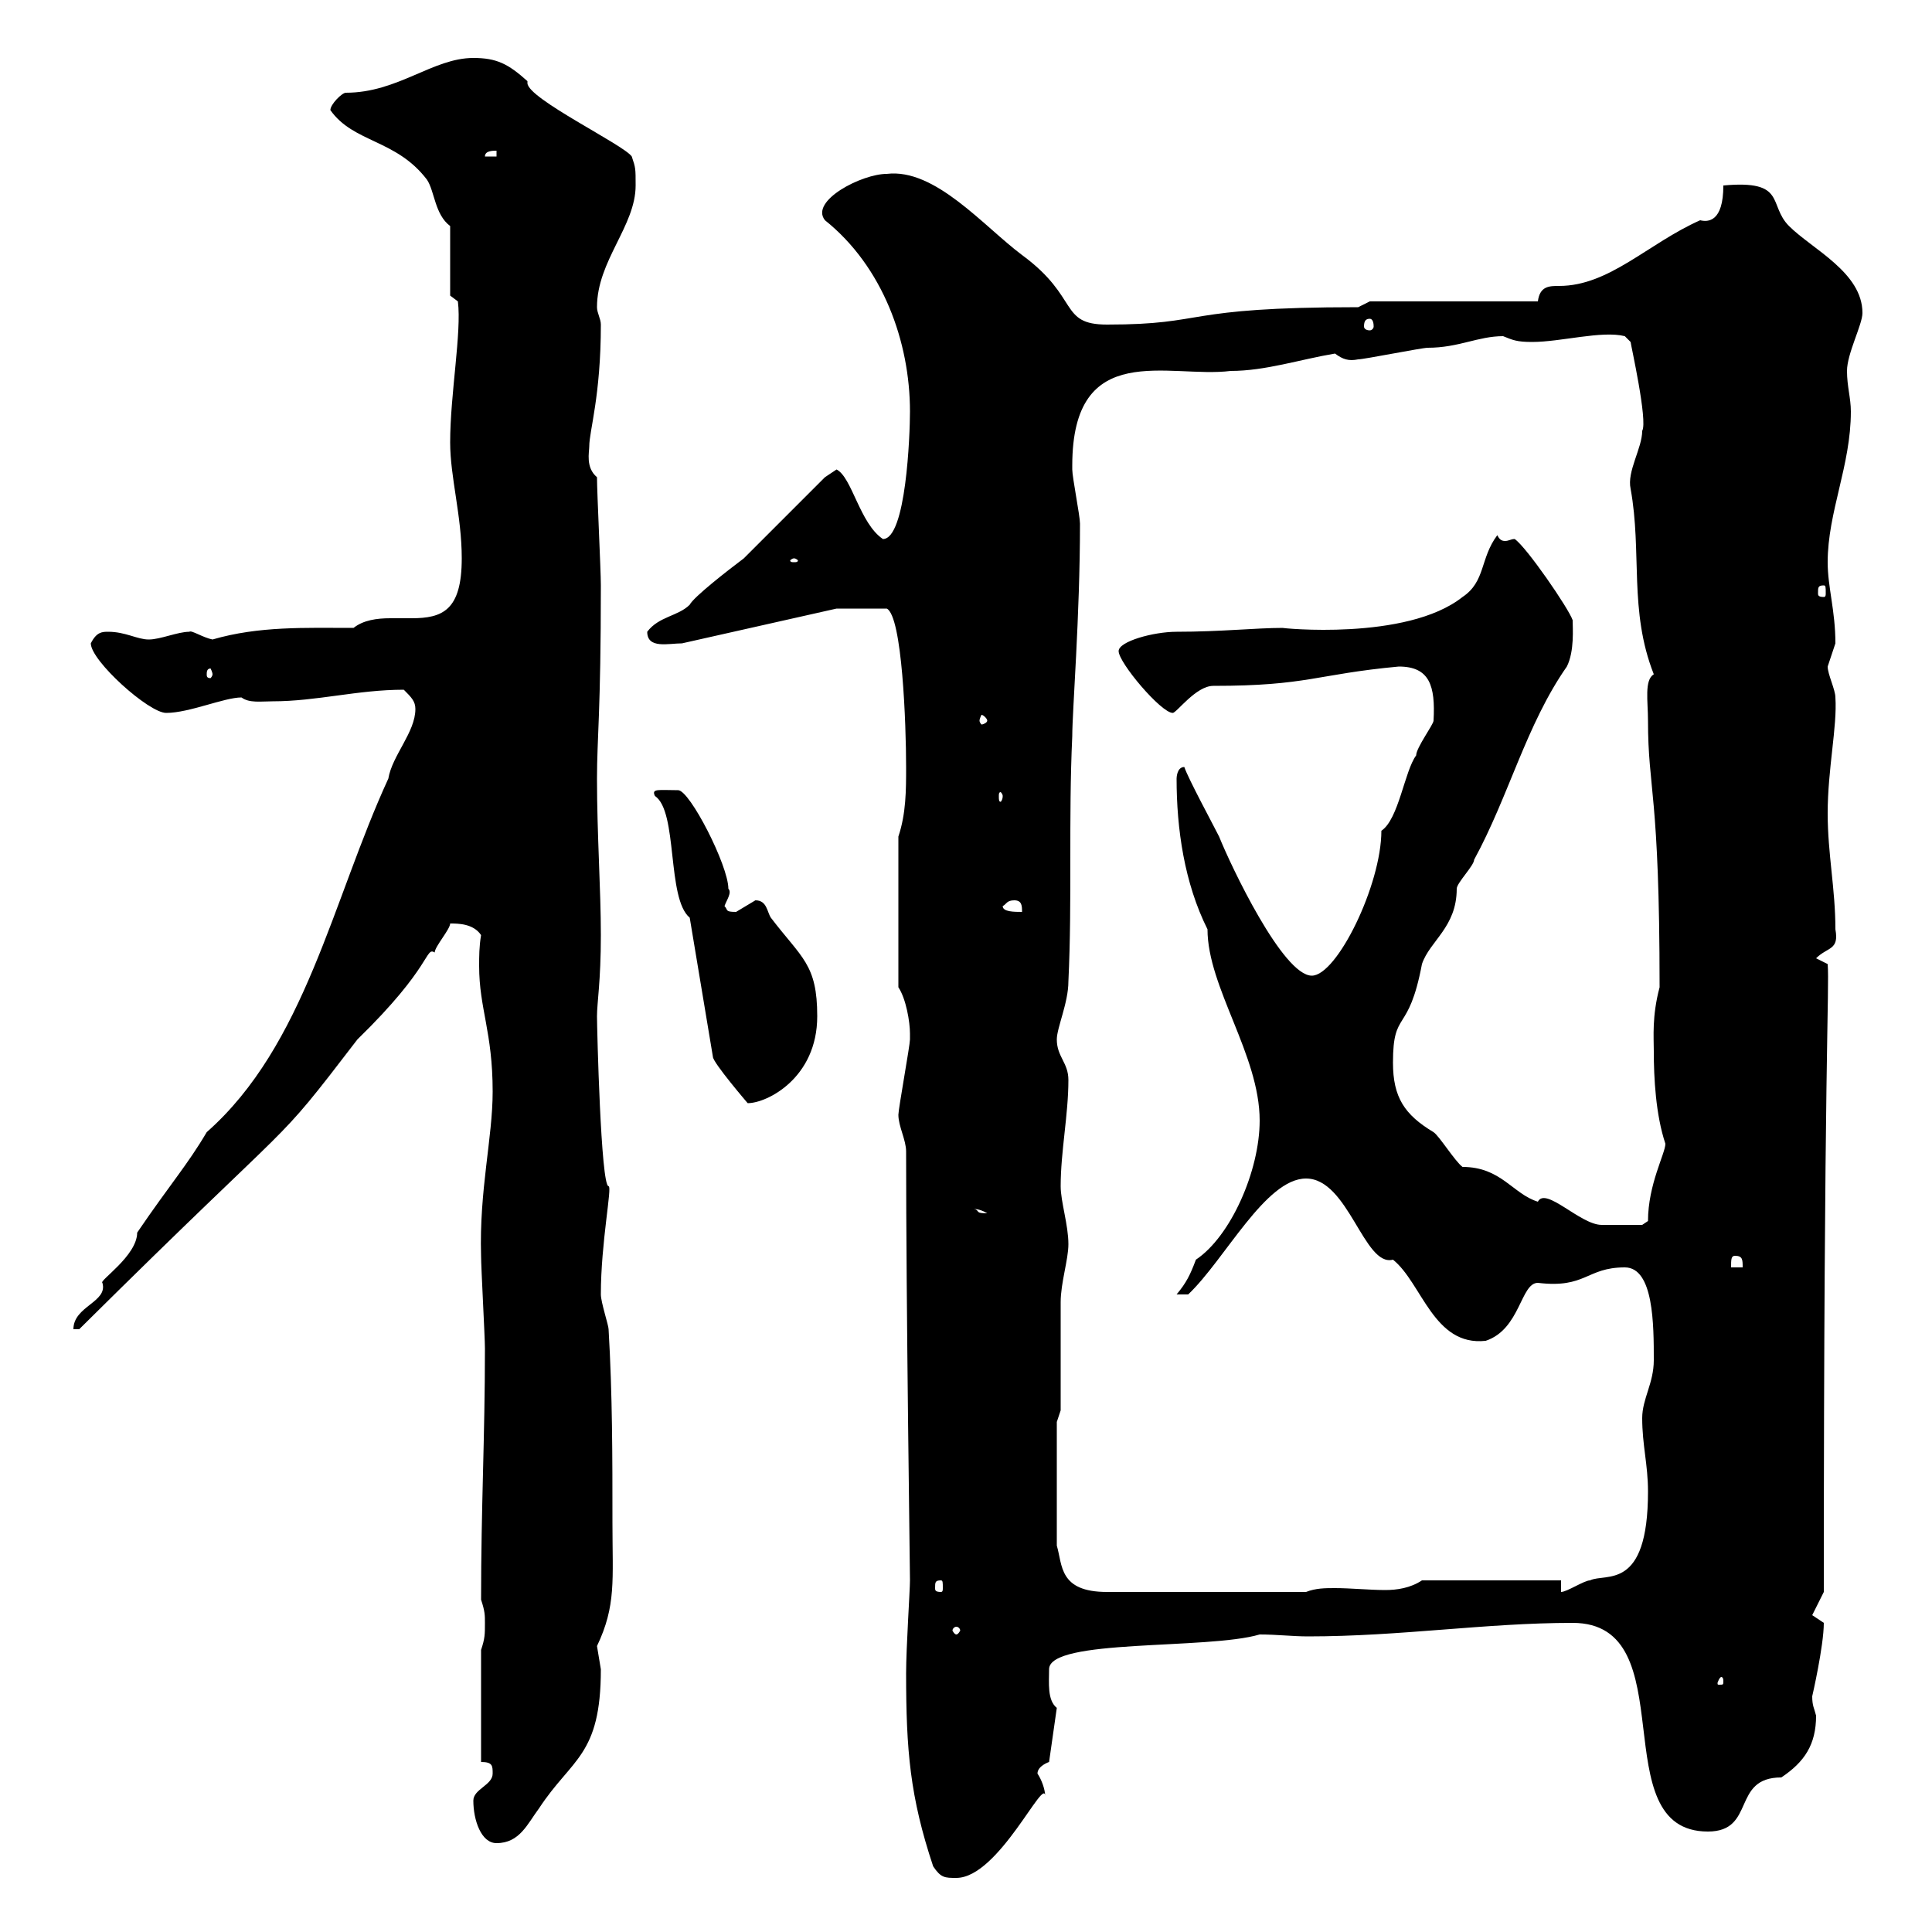 <svg xmlns="http://www.w3.org/2000/svg" xmlns:xlink="http://www.w3.org/1999/xlink" width="300" height="300"><path d="M144.90 289.80C146.10 291.60 146.70 291.60 148.50 291.60C155.10 291.60 162.30 275.40 162.30 279C162.30 277.80 161.70 276.30 161.10 275.40C161.10 274.20 162.90 273.60 162.90 273.60L164.10 265.20C162.60 264 162.90 261.30 162.90 259.20C162.90 254.40 187.50 256.20 195.60 253.80C198.30 253.80 200.70 254.10 203.10 254.10C217.50 254.10 230.70 252 244.20 252C261.90 252 248.70 284.40 265.20 284.40C272.70 284.40 268.80 276 276.60 276C280.20 273.60 282 270.90 282 266.40C281.70 265.20 281.40 264.90 281.40 263.40C281.40 263.40 283.20 255.60 283.20 252C283.20 252 281.40 250.80 281.40 250.80L283.20 247.20C283.20 164.70 284.10 153.60 283.80 149.70L282 148.80C283.80 147 285.60 147.60 285 144.30C285 138 283.80 132.60 283.80 126.30C283.80 119.40 285.30 112.80 285 108.30C285 107.10 283.80 104.70 283.80 103.50C283.80 103.50 285 99.90 285 99.90C285 94.80 283.80 91.20 283.80 87.30C283.80 79.50 287.40 72.30 287.40 63.90C287.40 61.80 286.80 60 286.80 57.60C286.80 54.90 289.20 50.40 289.20 48.60C289.20 42.30 281.40 38.70 277.80 35.10C274.50 31.80 277.50 27.90 267.60 28.80C267.60 34.50 265.20 34.50 264 34.20C255.90 37.80 249.90 44.40 242.10 44.40C240.60 44.40 239.10 44.40 238.80 46.80L212.70 46.80L210.90 47.70C183 47.70 187.80 50.40 171.90 50.40C164.40 50.40 167.70 46.20 158.70 39.60C152.70 35.10 145.20 26.10 137.70 27C133.80 27 125.70 31.20 128.10 34.20C137.10 41.40 141.30 53.10 141.30 63.90C141.30 67.50 140.70 83.70 137.10 83.70C133.50 81.30 132.30 74.10 129.90 72.90C129.90 72.90 128.10 74.10 128.10 74.10C126.30 75.90 117.30 84.90 115.50 86.70C113.10 88.50 107.70 92.70 107.10 93.90C105.30 95.70 102.30 95.70 100.50 98.10C100.50 100.80 103.80 99.90 105.90 99.90L129.90 94.50L137.70 94.50C140.10 95.70 140.70 112.50 140.70 119.10C140.70 122.70 140.70 126.30 139.50 129.90L139.50 153.30C140.70 155.10 141.30 158.70 141.30 160.50C141.30 161.40 141.30 161.40 141.30 161.40C141.30 162.30 139.50 172.20 139.50 173.10C139.50 174.90 140.70 177 140.70 178.80C140.70 202.50 141.30 243.90 141.30 245.40C141.30 246.90 140.70 255.90 140.70 259.80C140.70 271.80 141.30 279 144.90 289.80ZM73.50 279.60C73.50 282.60 74.70 286.20 77.10 286.20C80.70 286.20 81.90 283.20 83.70 280.80C88.80 273 93.30 272.70 93.30 259.20C93.30 259.20 92.70 255.60 92.70 255.60C95.70 249.30 95.10 245.40 95.10 236.40C95.10 226.20 95.10 216.60 94.50 206.40C94.50 205.80 93.30 202.20 93.30 201C93.30 192.90 95.10 184.20 94.50 184.20C93.30 184.20 92.70 159.60 92.70 157.80C92.70 155.70 93.30 152.40 93.30 145.20C93.30 138 92.70 129.60 92.70 120.90C92.70 114.60 93.30 110.70 93.30 90.90C93.30 88.50 92.70 76.50 92.70 74.10C90.90 72.60 91.50 70.20 91.50 69.30C91.50 66.90 93.30 61.50 93.30 50.40C93.30 49.50 92.70 48.60 92.70 47.70C92.70 40.50 98.70 35.10 98.70 28.80C98.70 26.10 98.70 26.10 98.10 24.30C96.90 22.50 81.90 15.30 81.90 12.90C81.90 12.90 81.90 12.60 81.90 12.60C78.90 9.90 77.10 9 73.50 9C67.20 9 61.80 14.40 53.70 14.40C53.10 14.40 51.30 16.20 51.30 17.10C54.90 22.20 61.50 21.60 66.30 27.90C67.50 29.70 67.50 33.30 69.90 35.10L69.90 45.90L71.10 46.80C71.70 51.60 69.90 61.20 69.90 68.70C69.90 74.10 71.70 80.10 71.70 86.70C71.70 94.80 68.70 96 63.90 96C62.70 96 61.80 96 60.60 96C58.50 96 56.40 96.30 54.90 97.50C47.40 97.50 40.20 97.20 33 99.30C31.50 99 29.70 97.80 29.40 98.10C27.60 98.10 24.90 99.30 23.10 99.30C21.30 99.30 19.50 98.10 16.80 98.10C15.90 98.10 15 98.10 14.10 99.90C14.10 102.60 23.10 110.70 25.80 110.70C29.40 110.70 34.80 108.30 37.50 108.30C38.70 109.20 40.50 108.90 42.30 108.90C49.20 108.90 55.50 107.10 62.70 107.10C63.90 108.30 64.50 108.90 64.50 110.10C64.50 113.70 60.90 117.30 60.30 120.90C51.60 139.80 47.40 162.30 32.10 175.80C29.10 180.90 26.40 183.90 21.30 191.40C21.30 195 15.30 198.90 15.90 199.20C16.80 202.20 11.40 202.80 11.40 206.40L12.30 206.40C48 171 41.70 179.40 55.50 161.40C67.20 150 66 147 67.50 147.90C67.50 147 69.90 144.30 69.90 143.40C71.10 143.40 73.50 143.40 74.70 145.20C74.40 147 74.40 148.50 74.40 150C74.40 156.60 76.50 160.20 76.50 169.50C76.50 176.70 74.40 184.80 74.70 195C74.70 196.80 75.30 207.60 75.30 209.40C75.30 223.20 74.70 234 74.70 248.40C75.30 250.20 75.30 250.80 75.30 252C75.30 253.80 75.30 254.40 74.70 256.20L74.70 273.60C76.50 273.60 76.50 274.20 76.50 275.40C76.50 277.20 73.50 277.80 73.50 279.60ZM267.60 261C267.60 261.60 267.60 261.60 267 261.60C266.70 261.60 266.70 261.60 266.70 261.30C266.70 261.30 267 260.40 267.30 260.40C267.30 260.40 267.60 260.40 267.60 261ZM148.50 252.60C148.80 252.60 149.10 252.90 149.10 253.20C149.10 253.20 148.80 253.80 148.50 253.80C148.20 253.80 147.90 253.20 147.90 253.20C147.90 252.90 148.20 252.60 148.50 252.60ZM164.10 240L164.10 220.80L164.70 219C164.70 216.60 164.70 204.60 164.70 202.20C164.70 199.20 165.90 195.60 165.90 193.20C165.90 190.20 164.70 186.60 164.70 184.20C164.70 178.80 165.90 173.10 165.90 167.70C165.90 165 164.10 164.10 164.10 161.40C164.10 159.60 165.90 155.70 165.90 152.40C166.50 139.80 165.90 127.20 166.50 114.30C166.50 110.40 167.70 95.70 167.70 81.30C167.70 80.10 166.50 74.10 166.50 72.90C166.50 72.90 166.50 72.90 166.50 72.30C166.50 52.50 181.50 58.80 191.10 57.60C196.50 57.60 201.90 55.80 207.30 54.90C208.50 55.80 209.40 56.10 210.90 55.80C211.80 55.80 220.80 54 221.70 54C226.50 54 229.50 52.20 233.40 52.20C234.90 52.80 235.50 53.10 237.90 53.10C242.40 53.10 248.70 51.30 252.30 52.20L253.20 53.10C253.20 53.40 255.90 65.40 255 66.90C255 69.60 252.60 73.20 253.20 75.90C255 85.80 252.90 94.80 256.80 104.70C255.30 105.60 255.90 108.90 255.90 111.90C255.90 122.70 257.70 123 257.70 153.30C256.50 157.80 256.80 161.10 256.80 163.20C256.80 167.40 257.10 173.10 258.60 177.60C258.60 179.10 255.90 183.90 255.90 189.60L255 190.20C254.70 190.20 250.50 190.20 248.70 190.20C245.40 190.20 240 184.20 238.80 186.60C234.90 185.40 233.10 181.20 227.10 181.20C225.90 180.30 223.50 176.40 222.60 175.80C218.10 173.10 216.30 170.40 216.30 165C216.30 156.60 218.70 160.80 220.80 149.70C222 146.10 226.20 144 226.20 138C226.20 137.10 228.90 134.40 228.90 133.50C234.30 123.60 237 112.50 243.30 103.50C244.50 101.10 244.20 97.50 244.20 96.30C243.60 94.50 237 84.90 235.20 83.70C234.60 83.70 234.30 84 233.70 84C233.10 84 232.80 83.70 232.50 83.10C229.80 86.70 230.70 90.30 227.10 92.70C218.40 99.60 198.60 97.50 199.20 97.50C195 97.50 189.60 98.10 182.70 98.10C179.10 98.10 173.70 99.60 173.70 101.10C173.70 102.90 180.30 110.70 182.10 110.70C182.70 110.70 185.70 106.50 188.40 106.50C203.10 106.50 204.30 104.70 217.20 103.50C222 103.50 222.90 106.50 222.60 111.90C222.60 112.50 219.90 116.10 219.90 117.30C218.10 119.70 217.20 127.20 214.50 129C214.50 137.40 207.60 151.50 203.70 151.50C199.20 151.50 191.10 134.40 189.30 129.90C188.40 128.10 184.50 120.90 183.90 119.10C182.70 119.10 182.70 120.90 182.70 120.90C182.70 128.70 183.90 137.10 187.50 144.30C187.50 153.30 195.60 163.80 195.60 174C195.60 181.80 191.10 192 185.70 195.60C184.80 198 184.20 199.20 182.70 201L184.50 201C190.20 195.60 196.50 183 202.80 183C209.40 183 211.80 196.80 216.30 195.60C220.80 199.20 222.60 209.10 230.70 208.20C236.10 206.40 236.10 199.20 238.80 199.20C246.30 200.10 246.30 196.80 252.30 196.80C256.80 196.80 256.80 205.80 256.80 211.20C256.80 214.80 255 217.20 255 220.20C255 224.40 255.90 227.40 255.90 231.60C255.90 247.20 249.30 244.20 246.90 245.40C246 245.40 243.30 247.20 242.40 247.20L242.40 245.40L220.80 245.40C219 246.60 216.90 246.90 215.10 246.90C212.70 246.90 209.70 246.60 207.30 246.60C205.80 246.60 204.30 246.60 202.80 247.20L171.90 247.20C164.40 247.20 165 243 164.10 240ZM146.10 245.40C146.40 245.40 146.40 245.70 146.40 246.60C146.40 246.90 146.40 247.20 146.10 247.20C145.20 247.20 145.20 246.90 145.20 246.60C145.20 245.70 145.20 245.40 146.10 245.40ZM269.40 195C270.60 195 270.60 195.60 270.60 196.80L268.80 196.80C268.80 195.60 268.80 195 269.40 195ZM151.50 187.80C150.90 187.80 151.80 187.50 153.30 188.40C151.50 188.40 152.10 188.10 151.50 187.80ZM107.10 142.50L110.70 164.10C110.70 165 116.10 171.30 116.10 171.30C119.10 171.30 126.90 167.40 126.90 157.80C126.90 149.70 124.50 148.80 119.70 142.50C119.10 141.60 119.10 139.80 117.30 139.80C117.30 139.80 114.30 141.60 114.30 141.60C112.50 141.60 113.10 141.30 112.50 140.70C112.80 139.80 113.70 138.60 113.10 138C113.10 134.40 107.10 122.70 105.30 122.70C102.30 122.70 101.10 122.40 101.70 123.60C105.30 126 103.50 139.50 107.10 142.50ZM155.70 140.70C156.30 140.40 156.30 139.80 157.50 139.80C158.70 139.80 158.70 140.70 158.70 141.60C157.50 141.60 155.70 141.60 155.70 140.70ZM155.70 123.60C155.70 124.20 155.40 124.50 155.40 124.50C155.10 124.50 155.10 124.20 155.10 123.60C155.10 123.30 155.10 123 155.40 123C155.40 123 155.70 123.30 155.70 123.60ZM153.30 111.90C153.30 112.20 152.70 112.50 152.40 112.50C152.40 112.50 152.10 112.20 152.10 111.90C152.10 111.60 152.40 111 152.40 111C152.70 111 153.30 111.60 153.30 111.90ZM33 104.70C33 105 32.70 105.30 32.70 105.30C32.10 105.30 32.10 105 32.10 104.70C32.10 104.40 32.10 103.80 32.70 103.80C32.70 103.80 33 104.40 33 104.70ZM283.20 90.90C283.50 90.90 283.50 91.20 283.50 92.10C283.50 92.40 283.50 92.70 283.20 92.70C282.30 92.70 282.30 92.40 282.30 92.10C282.30 91.20 282.30 90.90 283.20 90.90ZM123.30 86.70C123.60 86.70 123.90 87 123.90 87C123.90 87.30 123.60 87.30 123.30 87.30C123 87.30 122.70 87.30 122.70 87C122.70 87 123 86.70 123.30 86.70ZM212.70 49.50C213 49.50 213.30 49.80 213.30 50.70C213.30 51 213 51.30 212.70 51.30C212.10 51.30 211.80 51 211.80 50.70C211.80 49.80 212.10 49.50 212.70 49.50ZM77.10 23.40L77.10 24.30L75.30 24.30C75.30 23.40 76.50 23.40 77.10 23.40Z"/></svg>